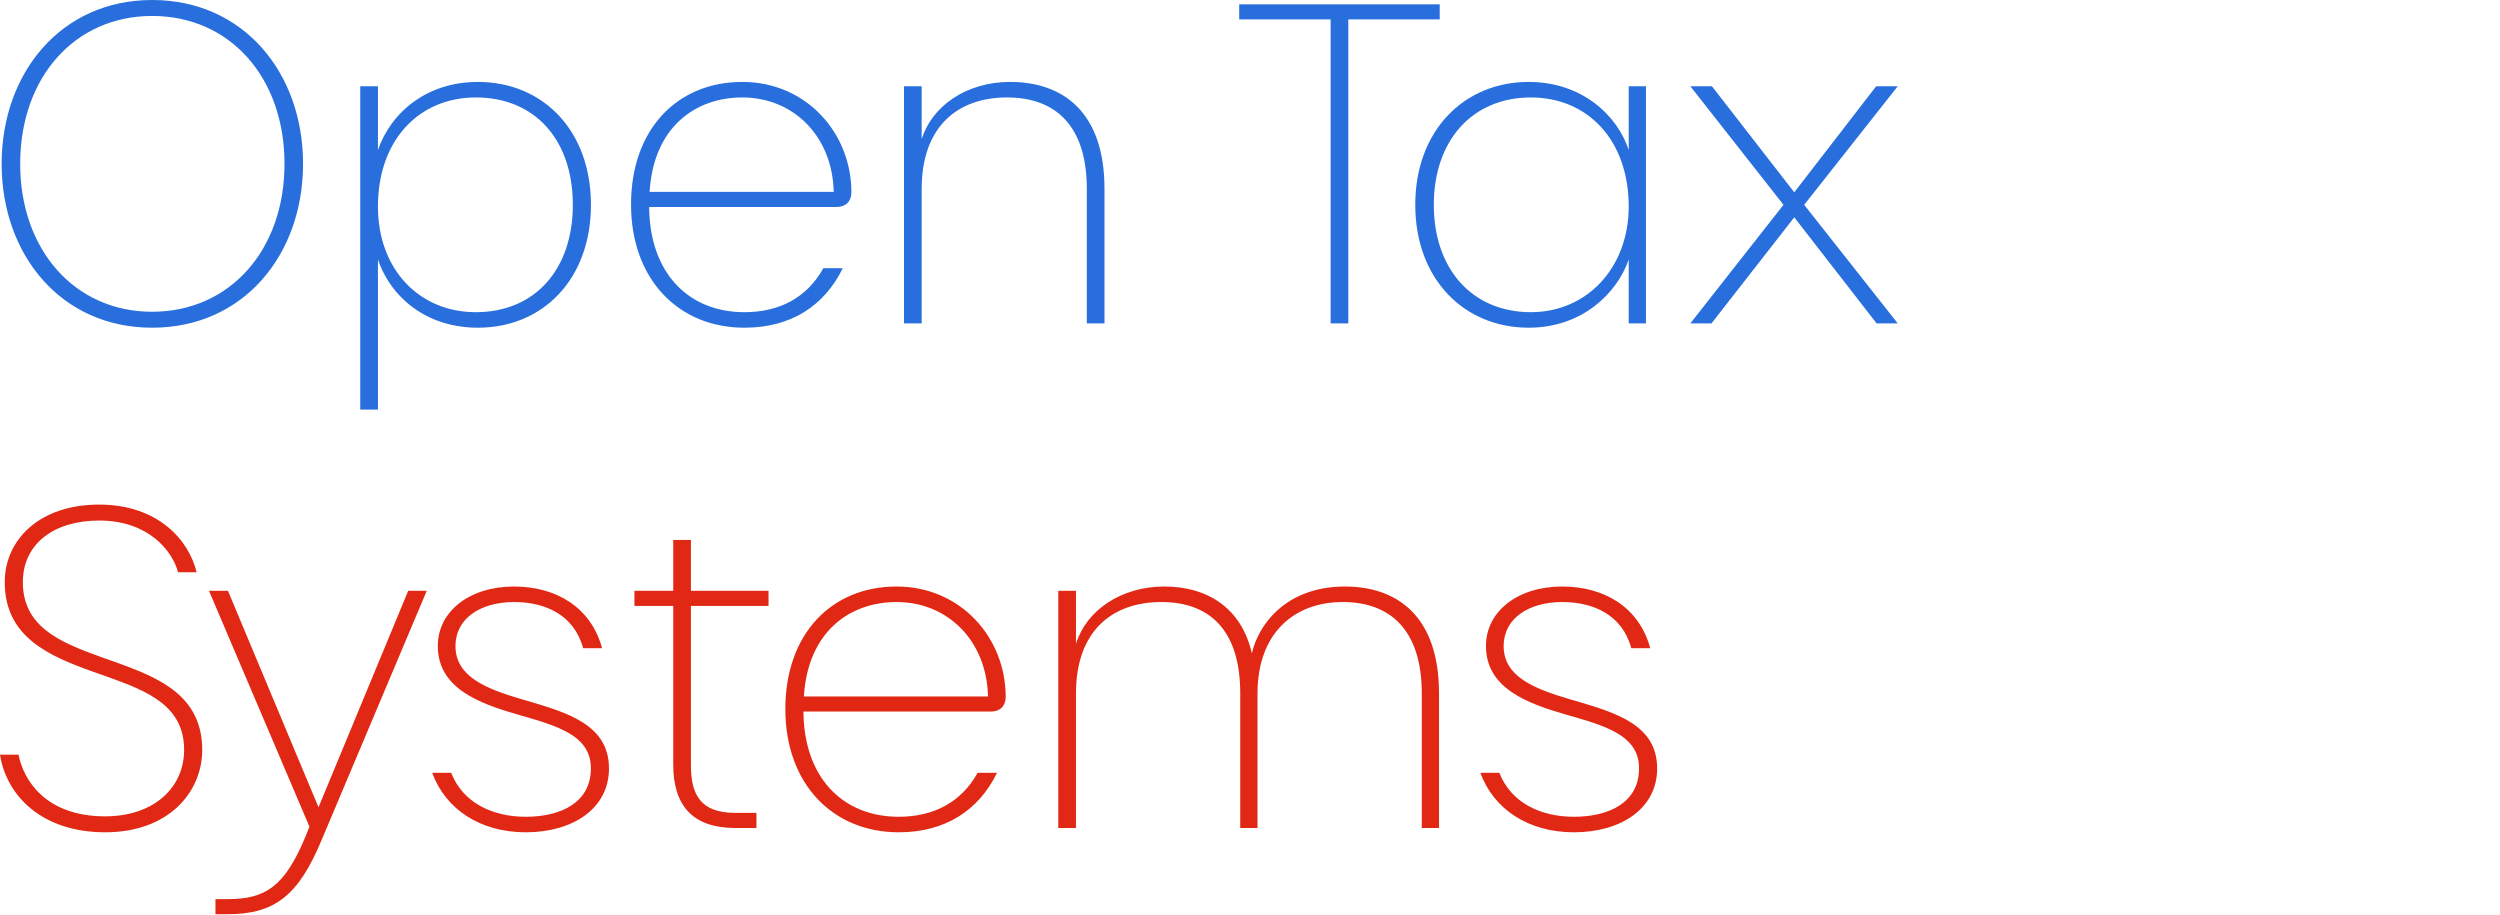 <svg xmlns="http://www.w3.org/2000/svg" xmlns:xlink="http://www.w3.org/1999/xlink" width="1090px" height="399px" viewBox="0 0 1090 399"><title>Open Tax / Open Tax Systems / Logotype stack / L</title><g id="Open-Tax-/-Open-Tax-Systems-/-Logotype-stack-/-L" stroke="none" stroke-width="1" fill="none" fill-rule="evenodd"><g id="Open-Corporate-Tax-C" transform="translate(-0, 0)" fill-rule="nonzero"><g id="Group"><path d="M132.128,71.44 C132.128,31.772 106.184,0 66.328,0 C26.66,0 0.716,31.772 0.716,71.44 C0.716,111.108 26.66,142.88 66.328,142.88 C106.184,142.88 132.128,111.108 132.128,71.44 Z M8.8,71.44 C8.8,33.652 32.676,6.956 66.328,6.956 C100.168,6.956 124.044,33.652 124.044,71.44 C124.044,109.04 100.168,135.924 66.328,135.924 C32.676,135.924 8.8,109.04 8.8,71.44 Z M257.652,89.3 C257.652,56.776 236.596,35.72 208.396,35.72 C197.222,35.72 187.949,39.003 180.741,44.119 C172.912,49.676 167.521,57.397 164.78,65.424 L164.78,37.6 L157.072,37.6 L157.072,178.6 L164.78,178.6 L164.78,113.176 C167.073,119.973 171.221,126.484 177.099,131.67 C184.716,138.388 195.238,142.88 208.396,142.88 C236.596,142.88 257.652,121.824 257.652,89.3 Z M164.78,90.052 C164.78,60.912 182.828,42.488 207.456,42.488 C233.212,42.488 249.756,60.912 249.756,89.3 C249.756,117.5 233.212,136.112 207.456,136.112 C182.828,136.112 164.78,117.5 164.78,90.052 Z M275.136,89.112 C275.136,122.012 296.004,142.88 324.58,142.88 C344.696,142.88 359.36,133.48 367.444,116.936 L358.984,116.936 C351.652,130.096 339.432,136.112 324.58,136.112 C300.14,136.112 283.22,119.004 283.032,90.24 L364.812,90.24 C368.76,90.24 371.204,87.796 371.204,83.848 C371.204,57.904 351.464,35.72 323.64,35.72 C295.252,35.72 275.136,56.4 275.136,89.112 Z M283.22,83.66 C284.912,55.648 302.96,42.488 323.64,42.488 C345.824,42.488 362.932,59.22 363.496,83.66 L283.22,83.66 Z M394.14,141 L401.848,141 L401.848,82.344 C401.848,55.272 417.452,42.488 439.072,42.488 C459.94,42.488 473.852,54.52 473.852,82.344 L473.852,141 L481.56,141 L481.56,82.344 C481.56,48.504 463.136,35.72 440.388,35.72 C421.588,35.72 406.36,46.06 401.848,60.724 L401.848,37.6 L394.14,37.6 L394.14,141 Z" id="Shape" fill="#286EDC"></path><path d="M627.716,1.88 L627.716,8.46 L587.86,8.46 L587.86,141 L580.152,141 L580.152,8.46 L540.296,8.46 L540.296,1.88 L627.716,1.88 Z M666.5,35.72 C689.812,35.72 705.228,50.384 710.116,65.424 L710.116,37.6 L717.636,37.6 L717.636,141 L710.116,141 L710.116,113.176 C705.04,127.84 689.812,142.88 666.5,142.88 C638.488,142.88 617.056,121.824 617.056,89.3 C617.056,56.776 638.488,35.72 666.5,35.72 Z M667.44,42.488 C642.06,42.488 625.14,61.1 625.14,89.3 C625.14,117.5 642.06,136.112 667.44,136.112 C692.068,136.112 710.116,116.56 710.116,90.052 C710.116,60.912 692.068,42.488 667.44,42.488 Z M746.204,141 L782.3,94.752 L818.208,141 L827.42,141 L786.624,89.3 L827.42,37.6 L818.02,37.6 L782.3,83.848 L746.392,37.6 L736.992,37.6 L777.6,89.3 L736.992,141 L746.204,141 Z" id="Shape" fill="#286EDC"></path><path d="M88.172,326.972 C88.172,303.622 69.873,295.708 51.281,289.028 L43.576,286.288 C25.574,279.844 9.964,272.95 9.964,253.84 C9.964,237.108 23.5,226.956 43.24,226.956 C64.86,226.956 75.2,240.304 77.644,249.516 L85.728,249.516 C82.344,235.416 68.808,220 43.24,220 C17.108,220 2.068,235.416 2.068,253.84 C2.068,277.716 21.244,285.988 40.796,292.944 L47.382,295.27 C64.938,301.518 80.276,308.065 80.276,326.972 C80.276,343.516 66.928,355.924 45.872,355.924 C19.552,355.924 10.152,339.756 8.084,329.04 L1.13686838e-13,329.04 C2.82,347.088 18.424,362.88 45.872,362.88 C73.696,362.88 88.172,345.208 88.172,326.972 Z M134.924,360.436 L133.42,364.196 C124.114,386.903 115.545,391.92 99.504,392.019 L93.94,392.02 L93.94,398.6 L99.016,398.6 C119.508,398.6 130.036,390.892 140.376,365.888 L186.06,257.6 L177.976,257.6 L138.872,351.976 L99.392,257.6 L91.12,257.6 L134.924,360.436 Z M190.88,281.664 C190.88,300.276 209.304,306.856 226.412,311.744 L229.606,312.652 C245.992,317.373 257.62,321.979 257.62,335.056 C257.62,349.72 244.836,356.112 229.232,356.112 C214.568,356.112 201.784,349.908 196.708,336.936 L188.436,336.936 C194.264,352.916 209.492,362.88 229.232,362.88 C249.724,362.88 265.516,352.54 265.516,335.056 C265.516,316.068 247.656,310.804 229.796,305.54 L227.356,304.831 C211.992,300.31 198.588,295.059 198.588,281.664 C198.588,269.632 209.492,262.488 224.156,262.488 C237.504,262.488 250.288,267.94 254.236,282.604 L262.508,282.604 C257.62,264.556 242.204,255.72 224.156,255.72 C204.604,255.72 190.88,266.624 190.88,281.664 Z M647.88,281.664 C647.88,300.276 666.304,306.856 683.412,311.744 L686.606,312.652 C702.992,317.373 714.62,321.979 714.62,335.056 C714.62,349.72 701.836,356.112 686.232,356.112 C671.568,356.112 658.784,349.908 653.708,336.936 L645.436,336.936 C651.264,352.916 666.492,362.88 686.232,362.88 C706.724,362.88 722.516,352.54 722.516,335.056 C722.516,316.068 704.656,310.804 686.796,305.54 L684.356,304.831 C668.992,300.31 655.588,295.059 655.588,281.664 C655.588,269.632 666.492,262.488 681.156,262.488 C694.504,262.488 707.288,267.94 711.236,282.604 L719.508,282.604 C714.62,264.556 699.204,255.72 681.156,255.72 C661.604,255.72 647.88,266.624 647.88,281.664 Z M293.528,264.18 L293.528,333.364 C293.528,351.412 302.176,361 320.6,361 L329.812,361 L329.812,354.42 L320.6,354.42 C304.966,354.42 301.309,345.944 301.237,333.735 L301.236,264.18 L335.076,264.18 L335.076,257.6 L301.236,257.6 L301.236,235.416 L293.528,235.416 L293.528,257.6 L276.608,257.6 L276.608,264.18 L293.528,264.18 Z M342.408,309.112 C342.408,342.012 363.276,362.88 391.852,362.88 C411.968,362.88 426.632,353.48 434.716,336.936 L426.256,336.936 C418.924,350.096 406.704,356.112 391.852,356.112 C367.412,356.112 350.492,339.004 350.304,310.24 L432.084,310.24 C436.032,310.24 438.476,307.796 438.476,303.848 C438.476,277.904 418.736,255.72 390.912,255.72 C362.524,255.72 342.408,276.4 342.408,309.112 Z M350.492,303.66 C352.184,275.648 370.232,262.488 390.912,262.488 C413.096,262.488 430.204,279.22 430.768,303.66 L350.492,303.66 Z M469.12,361 L469.12,302.344 C469.12,275.272 484.724,262.488 506.344,262.488 C527.212,262.488 540.748,274.52 540.748,302.344 L540.748,361 L548.268,361 L548.268,302.344 C548.268,276.4 563.872,262.488 585.492,262.488 C605.984,262.488 619.896,274.52 619.896,302.344 L619.896,361 L627.416,361 L627.416,302.344 C627.416,268.504 608.992,255.72 586.432,255.72 C560.112,255.72 548.456,273.016 545.824,284.86 C541.124,264.556 525.896,255.72 507.66,255.72 C488.86,255.72 473.632,266.06 469.12,280.724 L469.12,257.6 L461.412,257.6 L461.412,361 L469.12,361 Z" id="Shape" fill="#E12814"></path></g></g></g></svg>